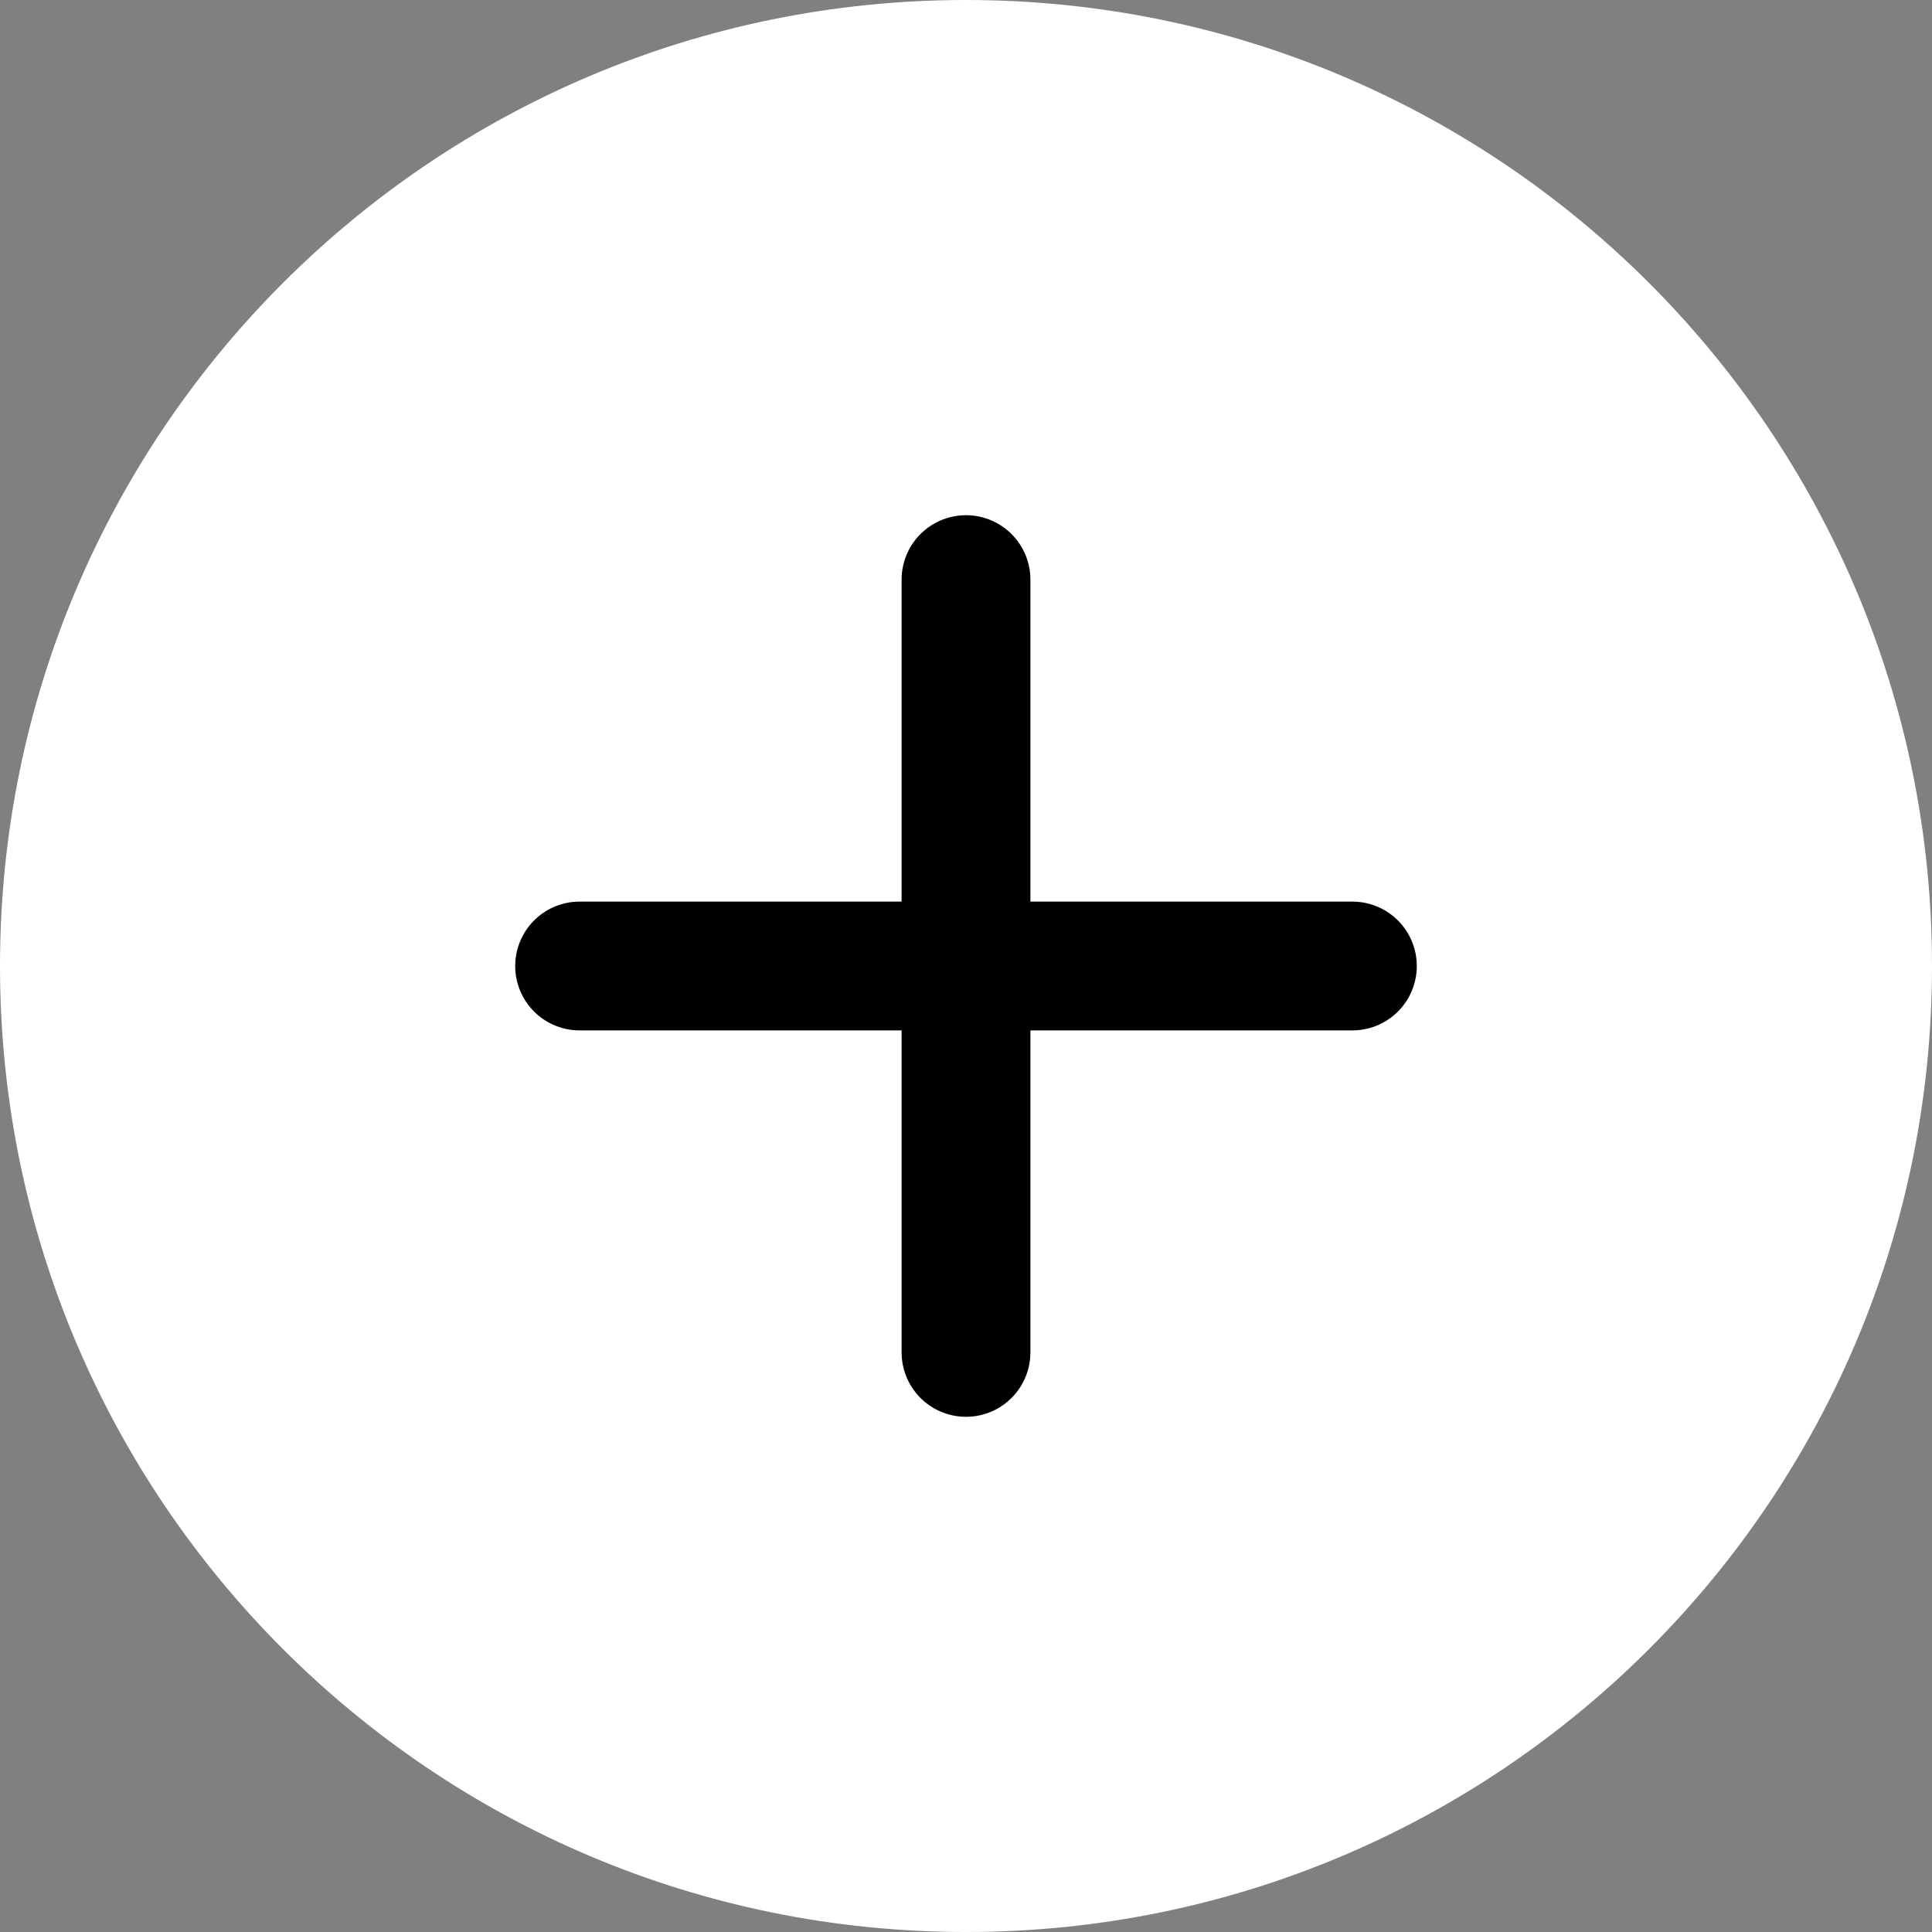 <?xml version="1.0" encoding="UTF-8"?> <svg xmlns="http://www.w3.org/2000/svg" width="15" height="15" viewBox="0 0 15 15" fill="none"><rect x="0" y="0" width="15" height="15" fill="#808080" stroke="none"/> <path d="M7.5 15C11.642 15 15 11.642 15 7.5C15 3.358 11.642 0 7.5 0C3.358 0 0 3.358 0 7.5C0 11.642 3.358 15 7.5 15Z" fill="white"></path> <path d="M4.5 7.5H10.5" stroke="#010101" stroke-linecap="round" stroke-linejoin="round"></path> <path d="M7.5 4.5V10.5" stroke="#010101" stroke-linecap="round" stroke-linejoin="round"></path> </svg> 